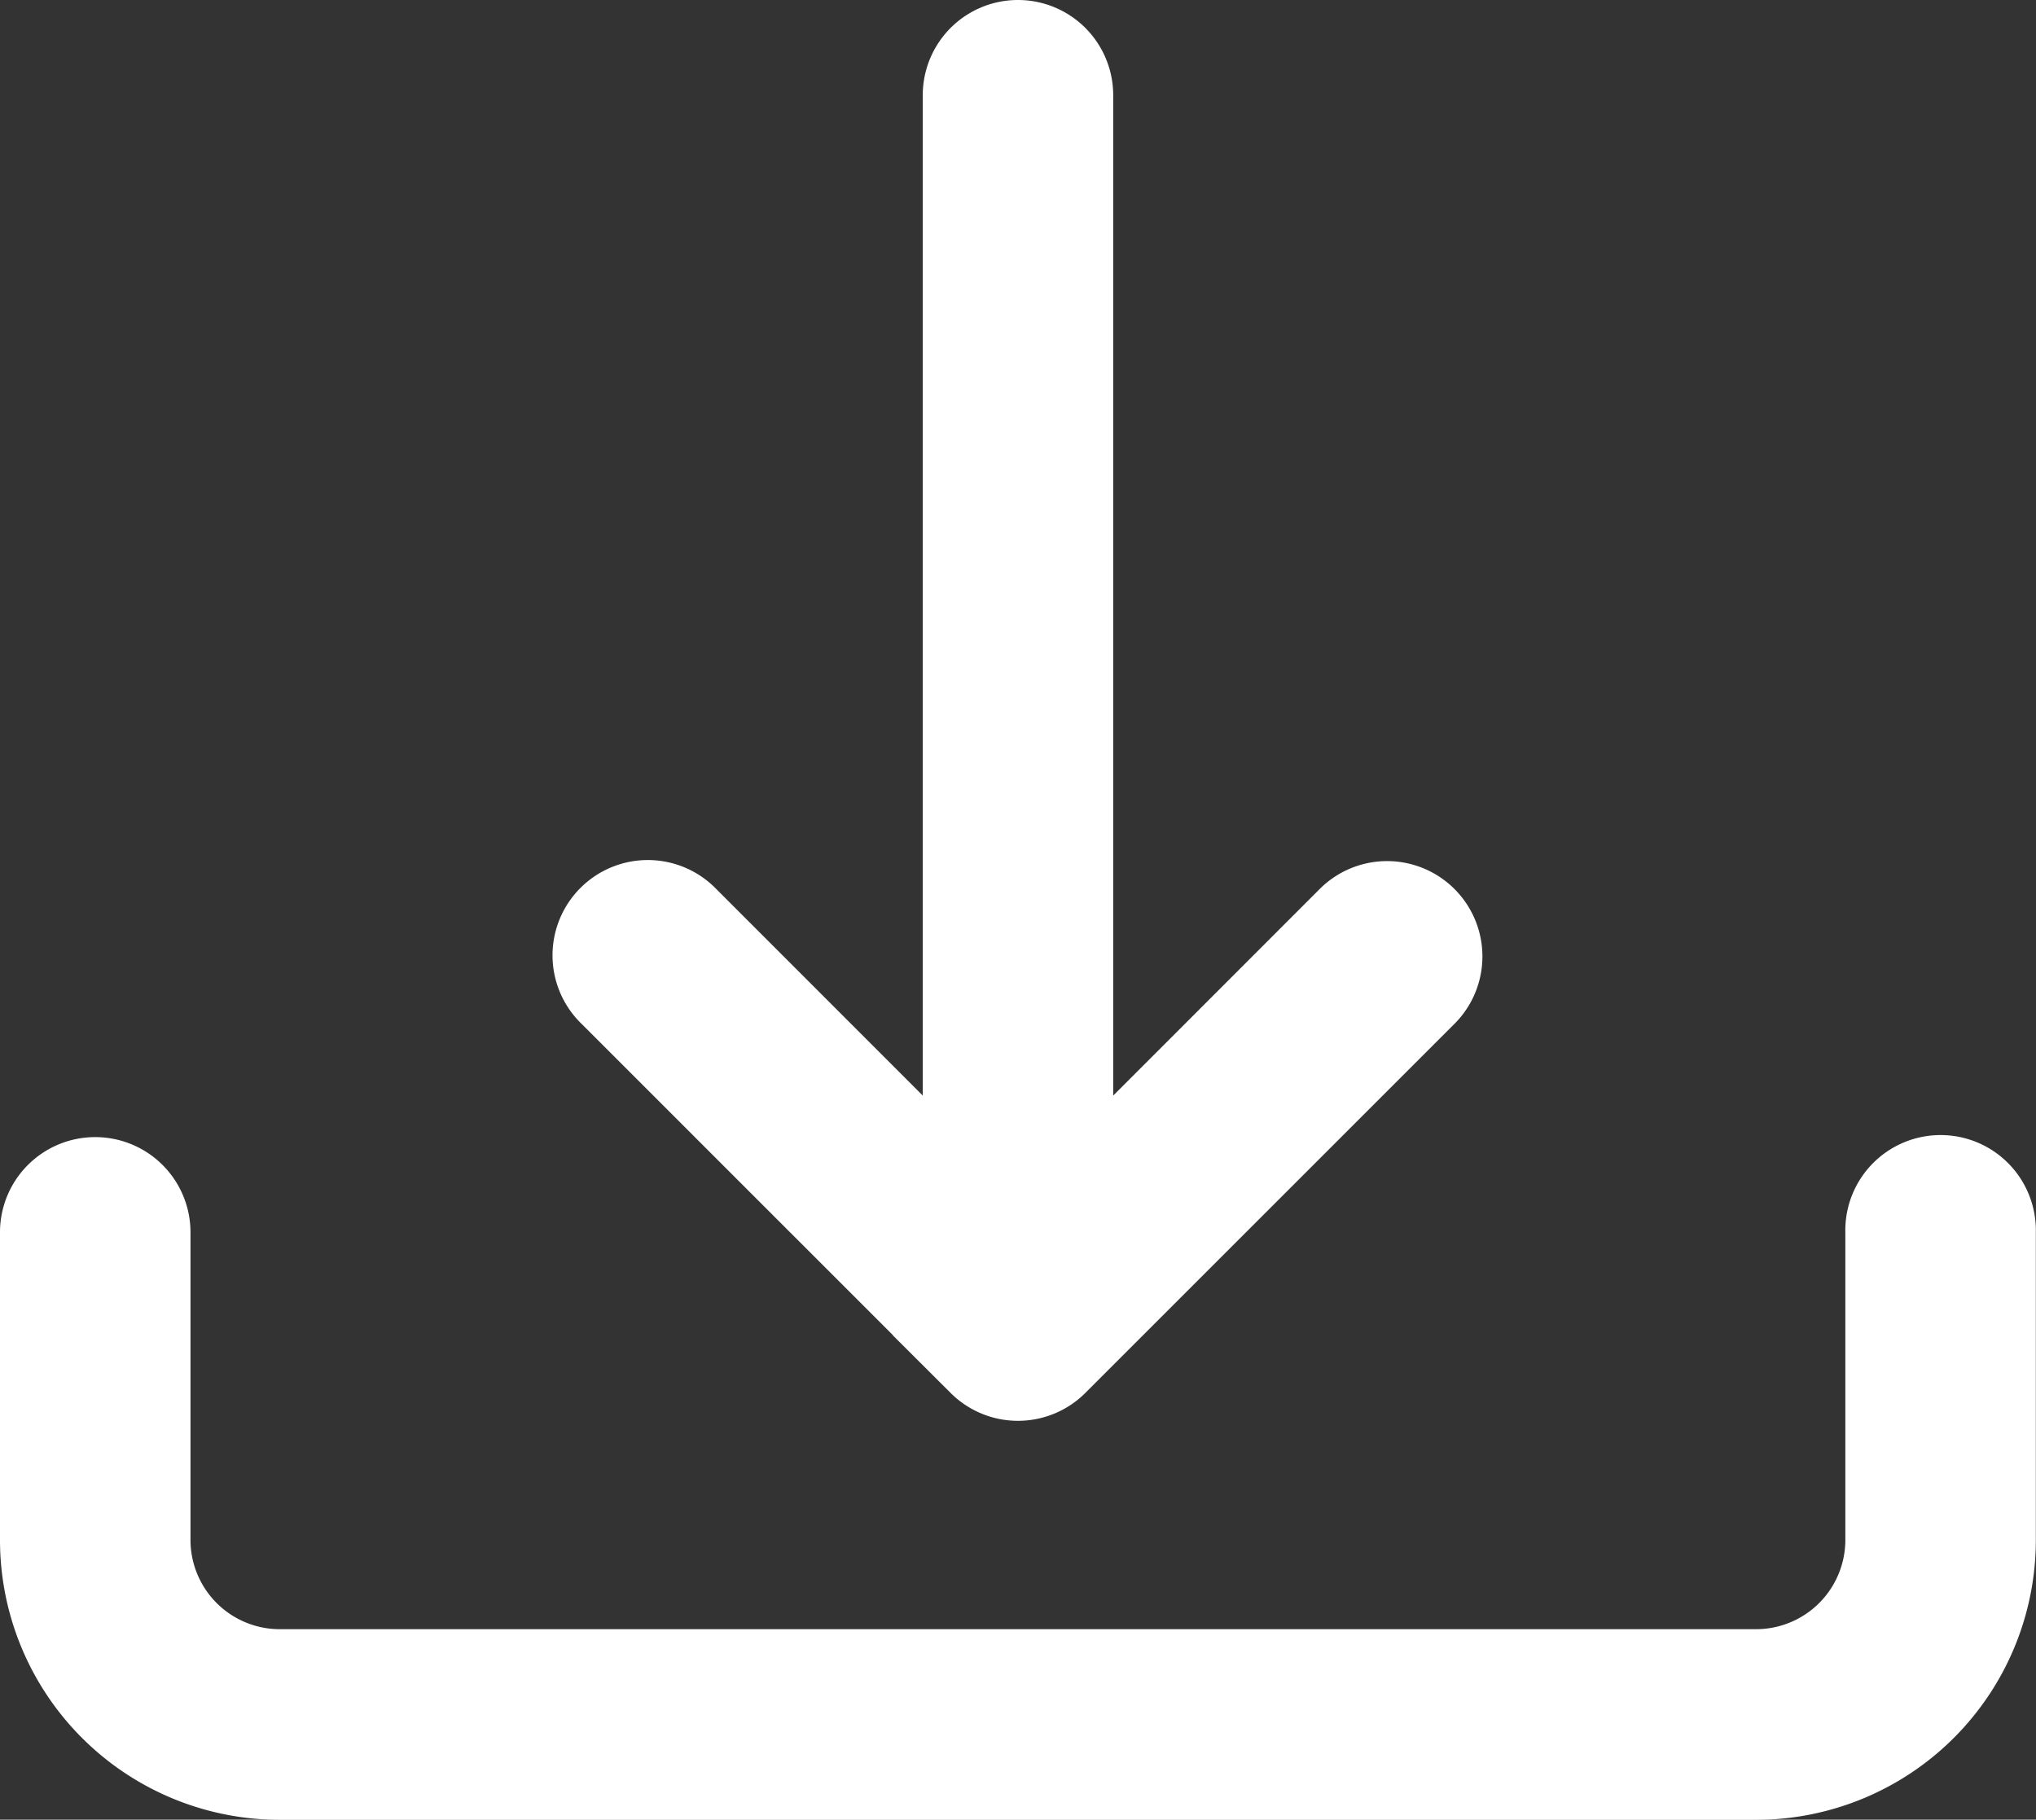 <svg xmlns="http://www.w3.org/2000/svg" viewBox="0 0 482.15 430.96"><rect x="0" y="0" width="482.15" height="430.96" fill="#333333" stroke="none"/><defs><style>.cls-1{fill:#fff;fill-rule:evenodd;}</style></defs><title>Asset 4</title><g id="Layer_2" data-name="Layer 2"><g id="Layer_1-2" data-name="Layer 1"><path class="cls-1" d="M22.54,269.31a22.55,22.55,0,0,1,22.57,22.55V364.7a21.15,21.15,0,0,0,21.15,21.15H415.88A21.15,21.15,0,0,0,437,364.7V291.86a22.56,22.56,0,1,1,45.11,0V364.7A66.27,66.27,0,0,1,415.88,431H66.25A66.27,66.27,0,0,1,0,364.7V291.86a22.54,22.54,0,0,1,22.54-22.55Zm188.94,46.93h-.06l13.69,13.65a22.57,22.57,0,0,0,31.92,0l87.42-87.42a22.57,22.57,0,0,0-31.94-31.91l-48.89,48.92V22.55a22.55,22.55,0,0,0-45.1,0V259.47l-48.9-48.92a22.57,22.57,0,1,0-31.92,31.91Z"/></g></g></svg>